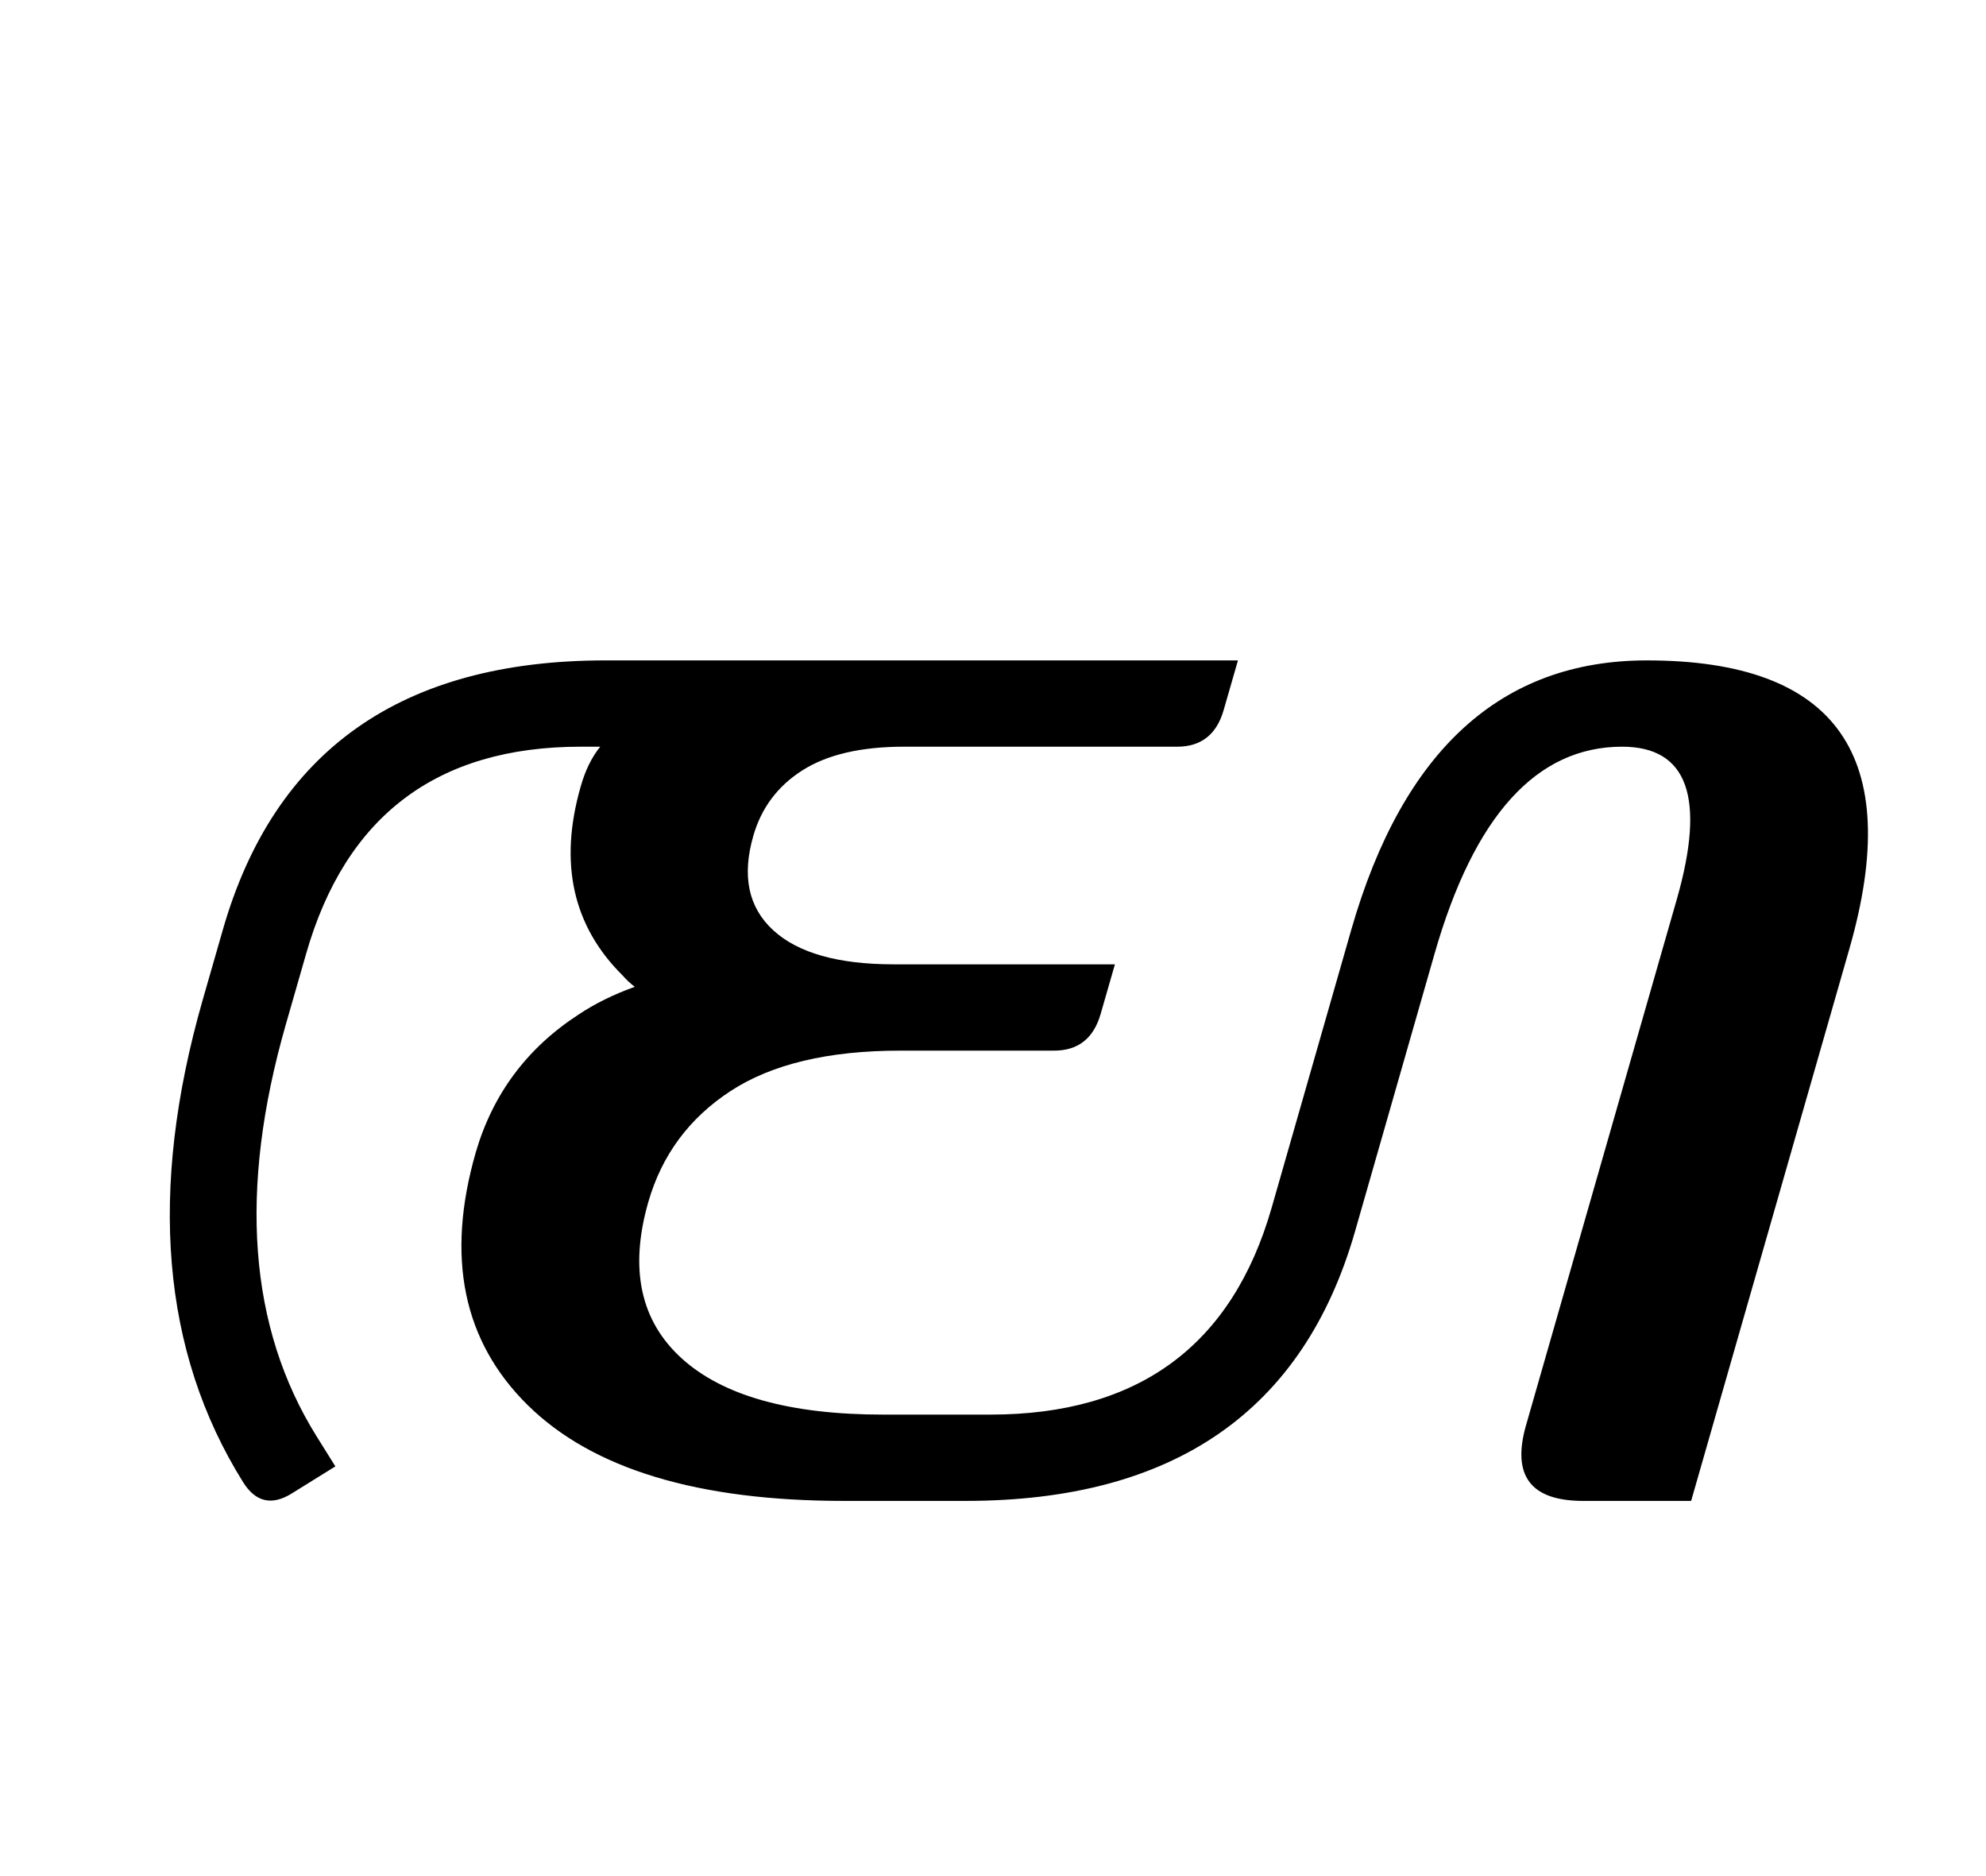 <?xml version="1.0" standalone="no"?>
<!DOCTYPE svg PUBLIC "-//W3C//DTD SVG 1.1//EN" "http://www.w3.org/Graphics/SVG/1.1/DTD/svg11.dtd" >
<svg xmlns="http://www.w3.org/2000/svg" xmlns:xlink="http://www.w3.org/1999/xlink" version="1.1" viewBox="-10 0 2647 2500">
   <path fill="currentColor"
d="M1181 1285h295l-19 66q-14 49 -62 49h-205q-144 0 -226.5 54t-109.5 148q-38 133 44.5 208t268.5 75h143q296 0 375 -276l106 -370q103 -359 394 -359q380 0 270 384l-211 736h-144q-105 0 -76 -101l201 -701q58 -203 -73 -203q-171 0 -250 276l-106 370
q-103 359 -519 359h-162q-292 0 -421.5 -127.5t-69.5 -336.5q34 -117 137 -184q33 -22 75 -37q-9 -7 -16 -15q-100 -99 -56 -252q9 -32 26 -53h-26q-287 0 -366 276l-27 94q-95 331 41 549l25 40l-58 36q-40 25 -65 -15q-163 -261 -54 -642l27 -94q103 -359 510 -359h843
l-19 66q-14 49 -62 49h-364q-86 0 -135.5 31.5t-65.5 87.5q-23 80 26.5 125.5t160.5 45.5z" />
</svg>
